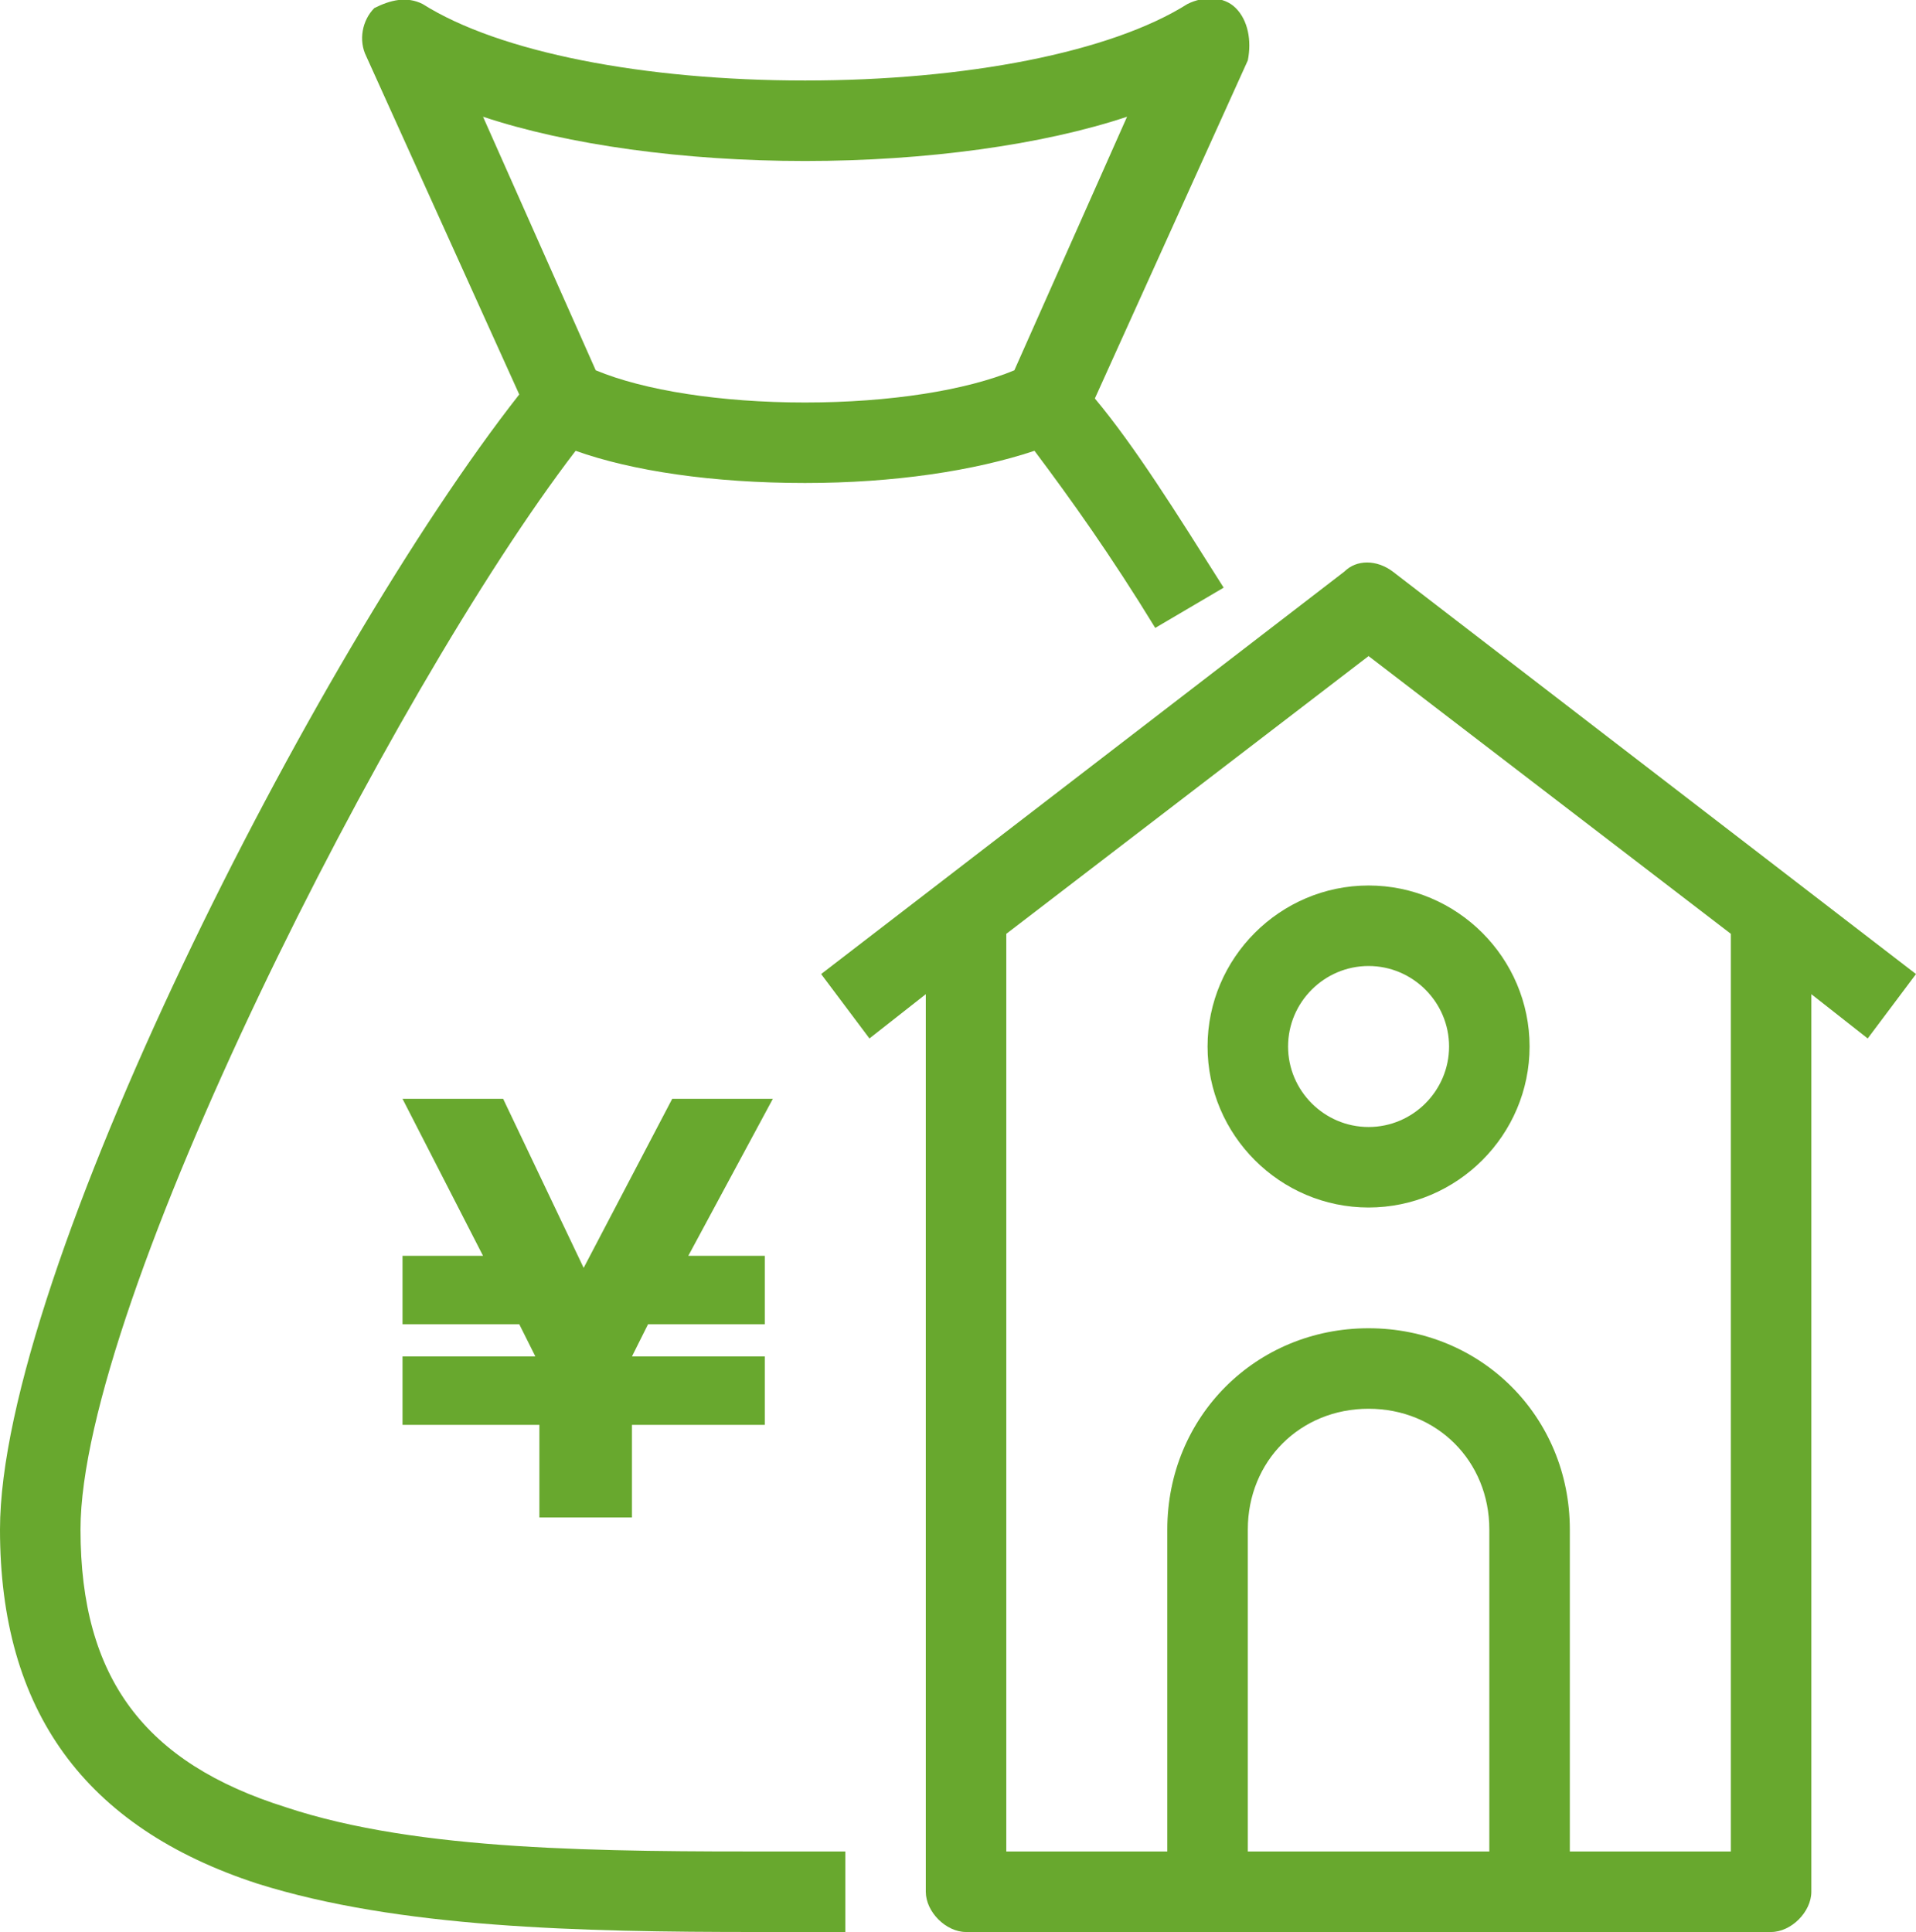 <?xml version="1.0" encoding="utf-8"?>
<!-- Generator: Adobe Illustrator 26.2.1, SVG Export Plug-In . SVG Version: 6.00 Build 0)  -->
<svg version="1.1" id="レイヤー_1" xmlns="http://www.w3.org/2000/svg" xmlns:xlink="http://www.w3.org/1999/xlink" x="0px"
	 y="0px" viewBox="0 0 47.6 48" style="enable-background:new 0 0 47.6 48;" xml:space="preserve">
<style type="text/css">
	.st0{fill:#68A82E;}
</style>
<g id="a">
</g>
<g>
	<path class="st0" d="M7.1,44.9C3.6,43.8,2,41.7,2,38c0-5.6,7.7-20.8,12.3-26.8c1.4,0.5,3.4,0.8,5.7,0.8c2.2,0,4.2-0.3,5.7-0.8
		c0.9,1.2,1.9,2.6,3,4.4l1.7-1c-1.2-1.9-2.2-3.5-3.2-4.7l3.8-8.4C31.1,1,31,0.5,30.7,0.2c-0.3-0.3-0.8-0.3-1.2-0.1
		C27.6,1.3,24,2,20,2s-7.6-0.7-9.5-1.9C10.1-0.1,9.7,0,9.3,0.2C9,0.5,8.9,1,9.1,1.4l3.8,8.4C7.8,16.3,0,31.7,0,38
		c0,4.5,2.1,7.4,6.4,8.8c3.5,1.1,8,1.2,12.4,1.2l0,0H21v-2h-1.6C15,46,10.4,46,7.1,44.9z M20,4c3,0,5.9-0.4,8-1.1l-2.8,6.3
		C24,9.7,22.1,10,20,10s-4-0.3-5.2-0.8L12,2.9C14.1,3.6,17,4,20,4z"/>
	<polygon class="st0" points="20,12 20,12 20,12 	"/>
	<path class="st0" d="M47.6,24.2l-13-10c-0.4-0.3-0.9-0.3-1.2,0l-13,10l1.2,1.6l1.4-1.1V47c0,0.5,0.5,1,1,1h6h8h6c0.5,0,1-0.5,1-1
		V24.7l1.4,1.1L47.6,24.2z M31,46v-8c0-1.7,1.3-3,3-3s3,1.3,3,3v8H31z M43,46h-4v-8c0-2.8-2.2-5-5-5s-5,2.2-5,5v8h-4V23.2l9-6.9
		l9,6.9V46z"/>
	<path class="st0" d="M30,26c0,2.2,1.8,4,4,4s4-1.8,4-4s-1.8-4-4-4S30,23.8,30,26z M36,26c0,1.1-0.9,2-2,2s-2-0.9-2-2s0.9-2,2-2
		S36,24.9,36,26z"/>
	<polygon class="st0" points="16.7,27.3 14.5,31.5 12.5,27.3 10,27.3 12,31.2 10,31.2 10,32.9 12.9,32.9 13.3,33.7 10,33.7 10,35.4 
		13.4,35.4 13.4,37.7 15.7,37.7 15.7,35.4 19,35.4 19,33.7 15.7,33.7 16.1,32.9 19,32.9 19,31.2 17.1,31.2 19.2,27.3 	"/>
</g>
</svg>
